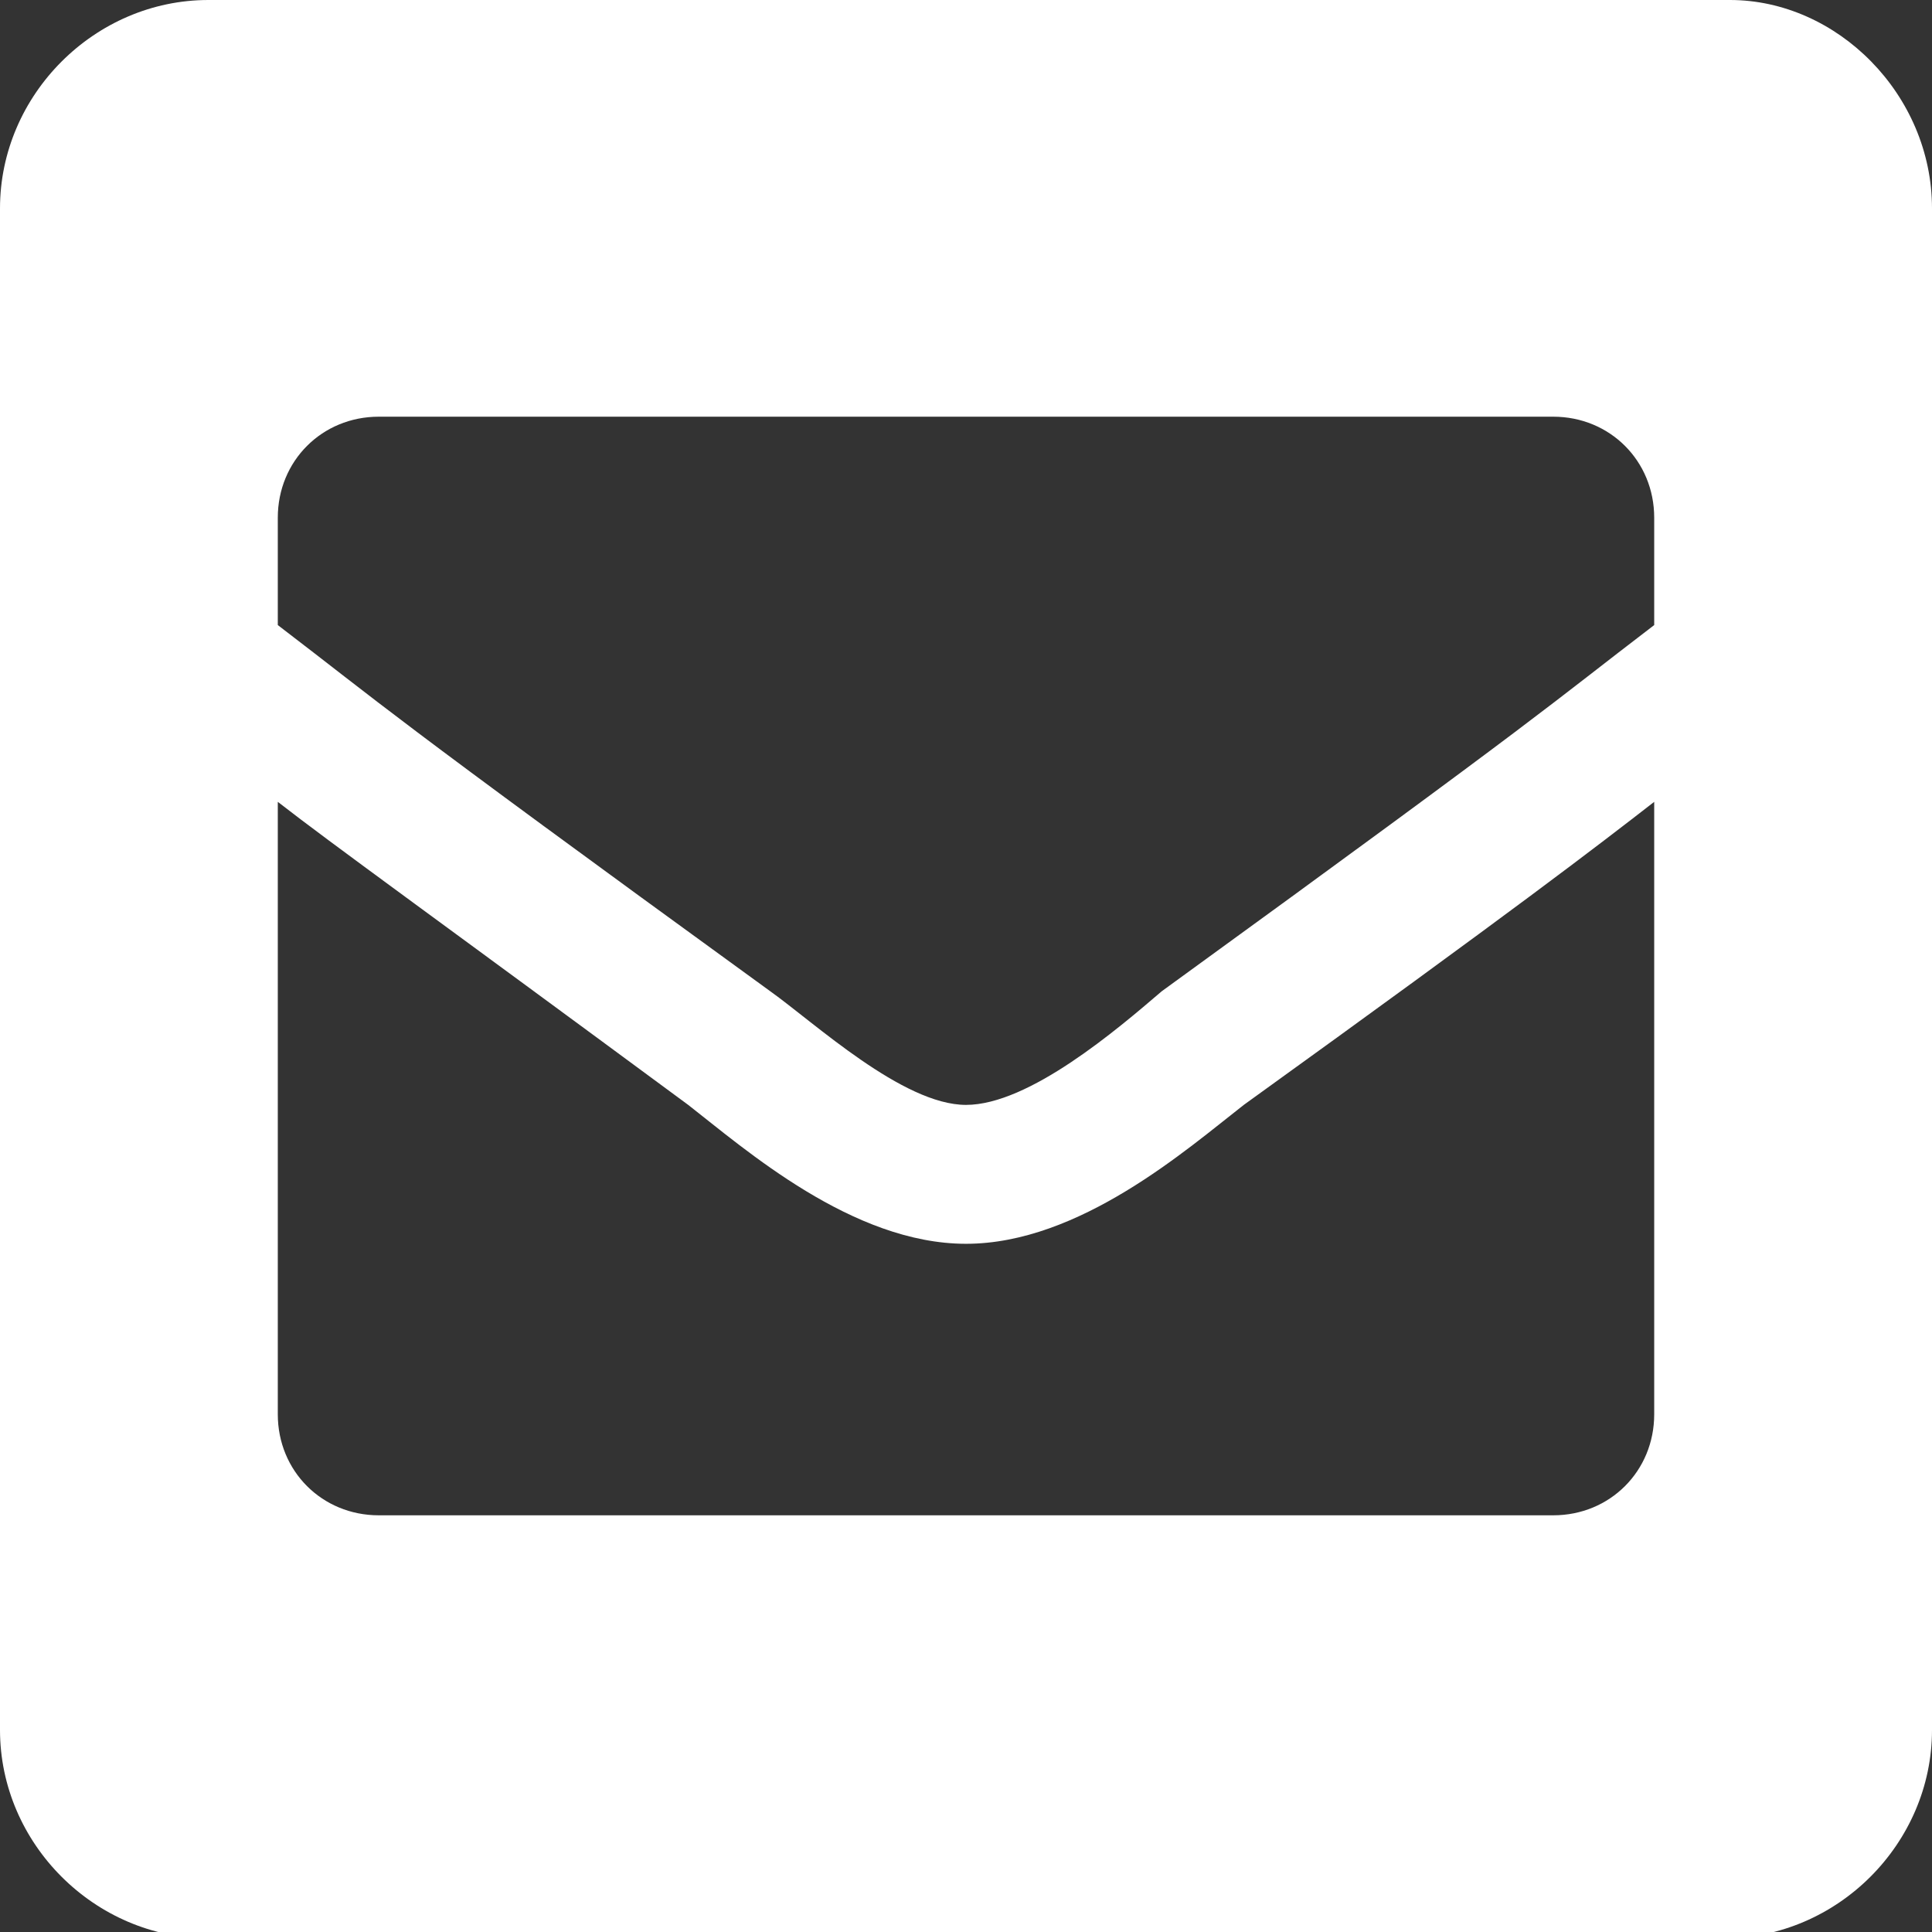 <svg width="28" height="28" viewBox="0 0 28 28" fill="none" xmlns="http://www.w3.org/2000/svg">
<rect x="0" y="0" width="28" height="28" fill="#333333" stroke="none"/>
<g clip-path="url(#clip0_2119_9181)">
<path d="M28 3.02V25.072C28 26.719 26.628 28.091 24.98 28.091H3.02C1.373 28.091 0 26.719 0 25.072V3.02C0 1.373 1.373 0 3.02 0H25.072C26.628 0 28 1.373 28 3.02ZM14 16.013C14.915 16.013 16.196 14.915 16.837 14.366C22.51 10.248 22.418 10.248 23.974 9.059V7.503C23.974 6.68 23.333 6.039 22.51 6.039H5.49C4.667 6.039 4.026 6.68 4.026 7.503V9.059C5.582 10.248 5.49 10.248 11.163 14.366C11.804 14.823 13.085 16.013 14 16.013ZM18.026 16.013C17.203 16.654 15.647 18.026 14 18.026C12.353 18.026 10.797 16.654 9.974 16.013C6.131 13.177 4.85 12.261 4.026 11.621V20.497C4.026 21.32 4.667 21.961 5.49 21.961H22.51C23.333 21.961 23.974 21.32 23.974 20.497V11.621C23.15 12.261 21.961 13.177 18.026 16.013Z" fill="white"/>
</g>
<defs>
<clipPath id="clip0_2119_9181">
<rect width="28" height="28" fill="white"/>
</clipPath>
</defs>
</svg>
